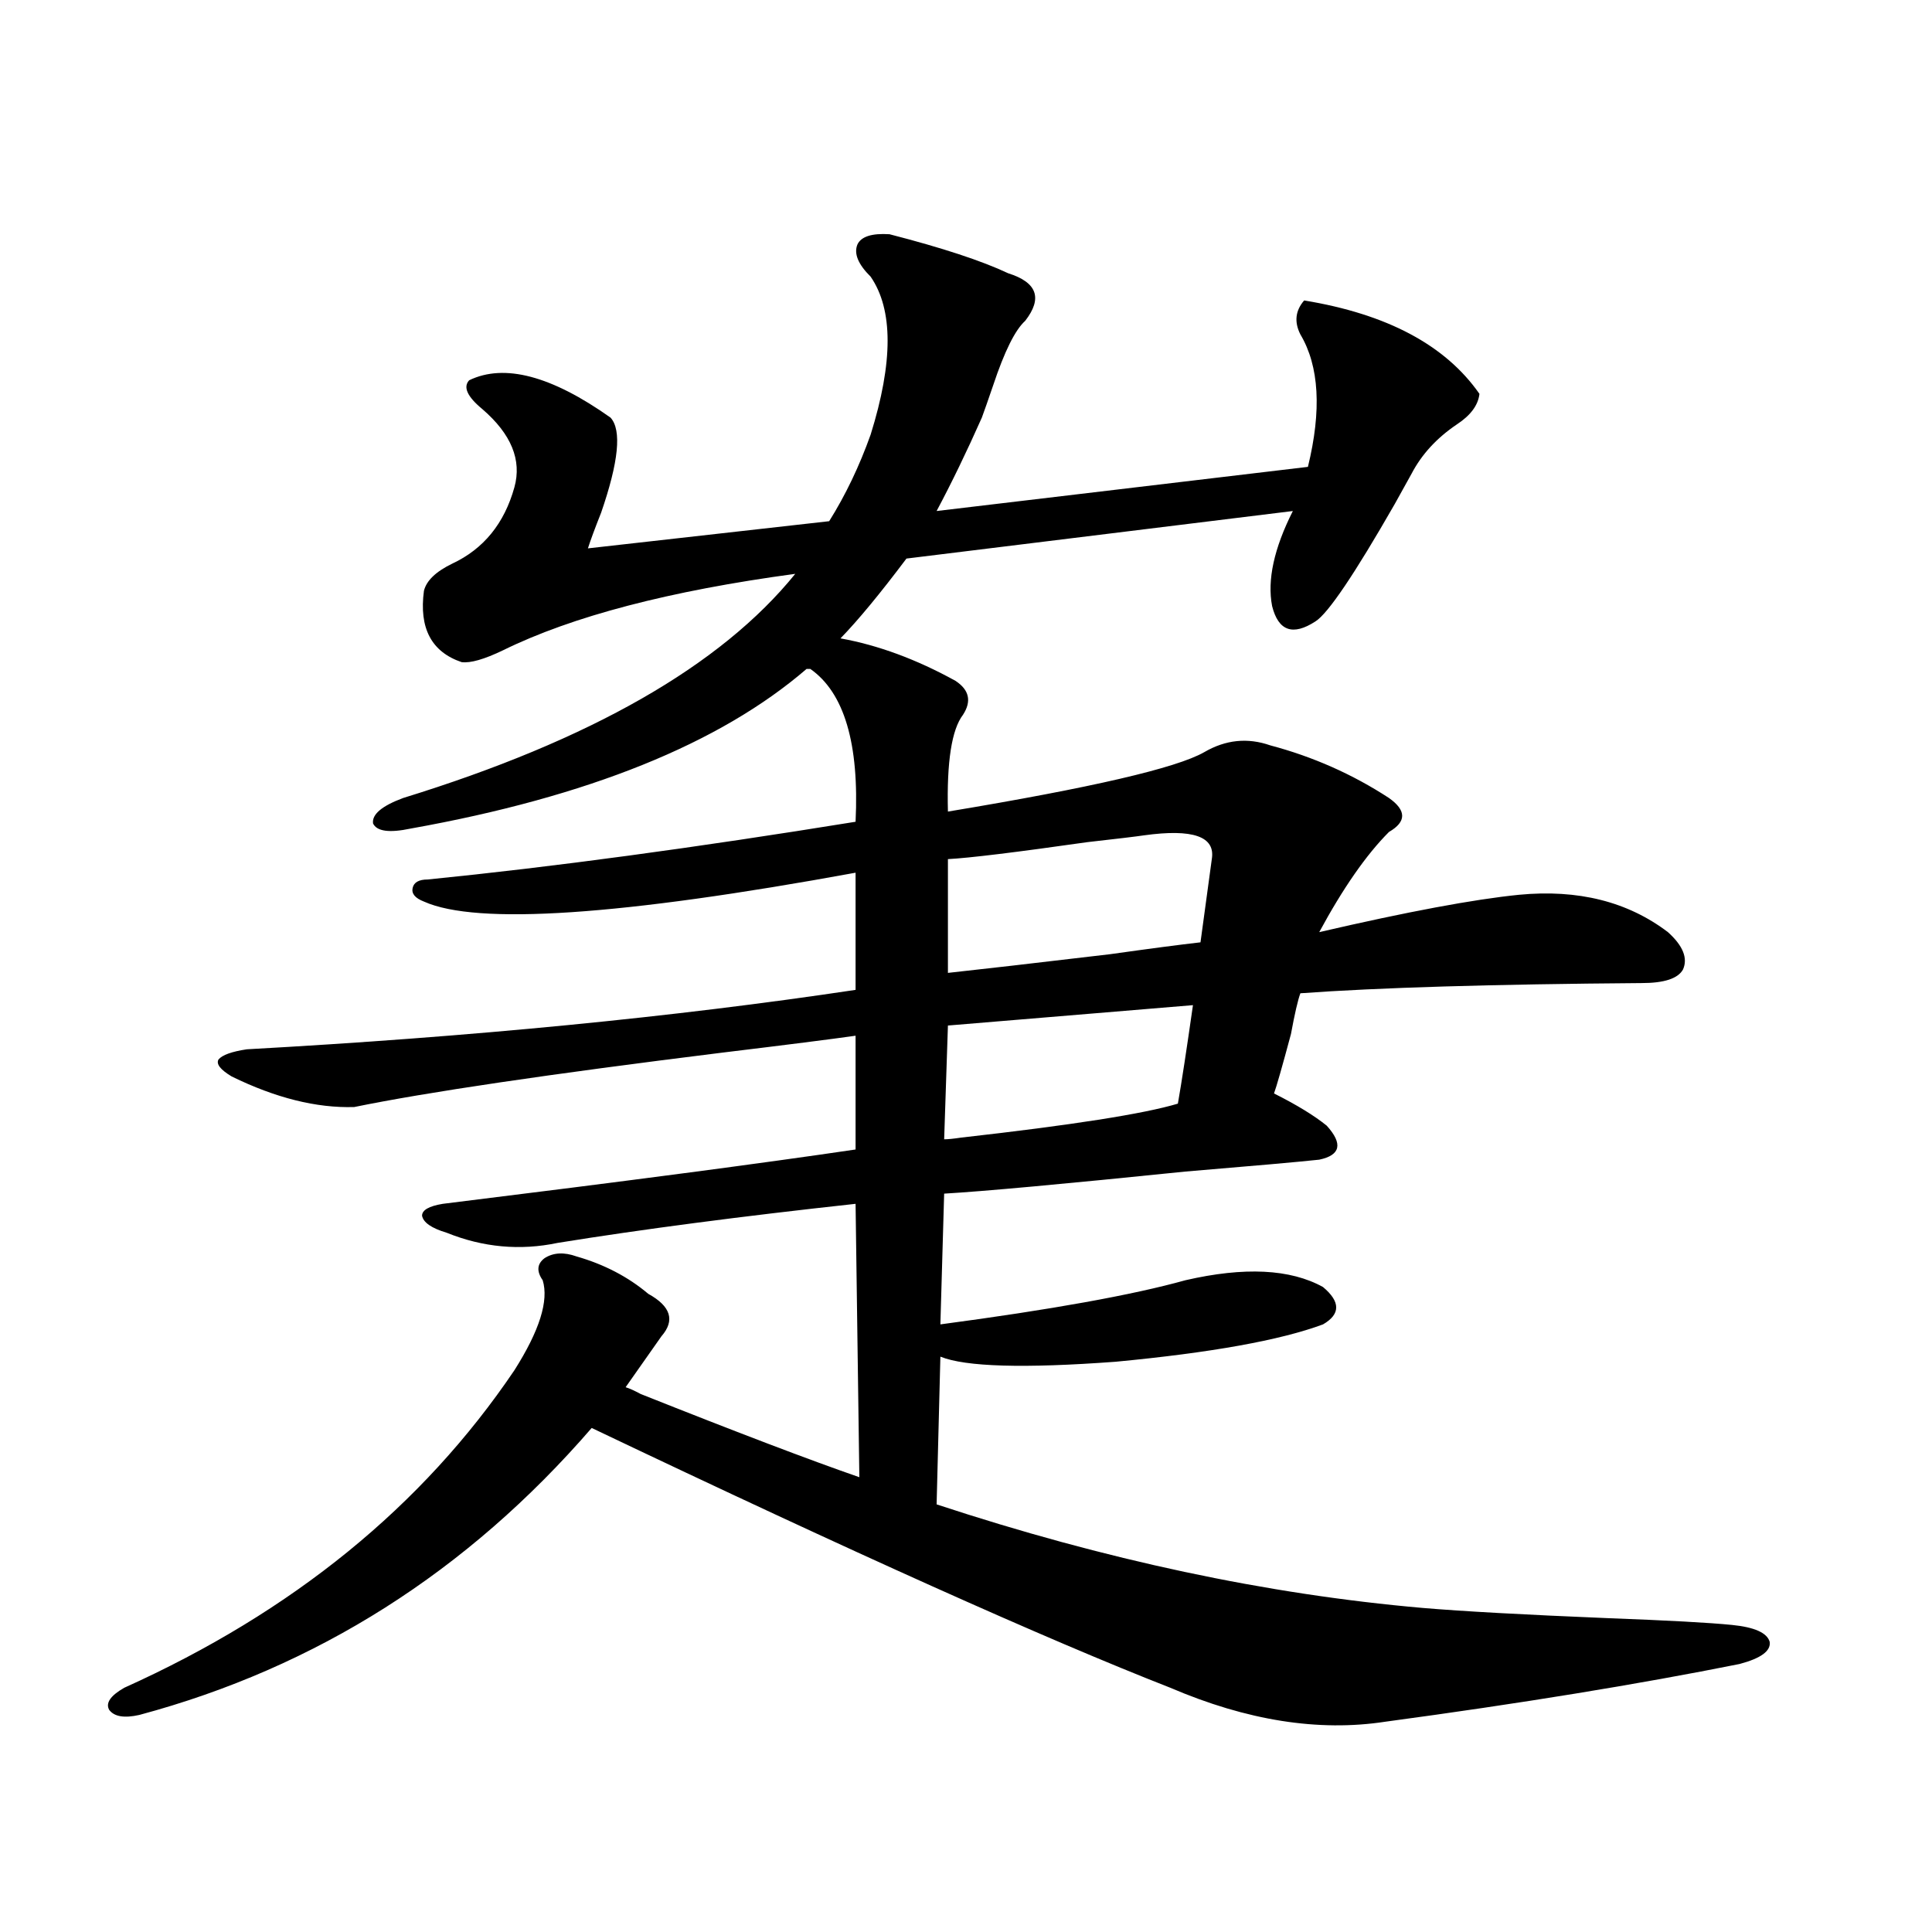 <?xml version="1.0" encoding="utf-8"?>
<!-- Generator: Adobe Illustrator 16.0.0, SVG Export Plug-In . SVG Version: 6.00 Build 0)  -->
<!DOCTYPE svg PUBLIC "-//W3C//DTD SVG 1.1//EN" "http://www.w3.org/Graphics/SVG/1.1/DTD/svg11.dtd">
<svg version="1.1" id="图层_1" xmlns="http://www.w3.org/2000/svg" xmlns:xlink="http://www.w3.org/1999/xlink" x="0px" y="0px"
	 width="1000px" height="1000px" viewBox="0 0 1000 1000" enable-background="new 0 0 1000 1000" xml:space="preserve">
<path d="M335.528,669.68c11.707,6.455,13.979,13.774,6.829,21.973l-18.536,26.367c1.951,0.591,4.543,1.758,7.805,3.516
	c50.075,19.927,87.803,34.277,113.168,43.066l-1.951-141.504c-59.19,6.455-110.576,13.184-154.143,20.215
	c-19.512,4.106-38.703,2.349-57.56-5.273c-7.805-2.334-12.042-5.273-12.683-8.789c0-2.925,3.567-4.971,10.731-6.152
	c94.952-11.714,166.17-21.094,213.653-28.125v-58.887c-12.362,1.758-35.456,4.697-69.267,8.789
	C283.822,556.013,220.409,565.393,183.337,573c-19.512,0.591-40.654-4.683-63.413-15.82c-5.854-3.516-8.14-6.44-6.829-8.789
	c1.951-2.334,6.829-4.092,14.634-5.273c116.415-6.44,221.458-16.699,315.114-30.762v-60.645
	c-121.628,22.275-196.093,27.246-223.409,14.941c-4.558-1.758-6.509-4.092-5.854-7.031c0.641-2.925,3.247-4.395,7.805-4.395
	c64.389-6.44,138.198-16.396,221.458-29.883c1.951-40.43-5.854-66.797-23.414-79.102h-1.951
	c-44.877,38.672-113.168,66.221-204.873,82.617c-11.066,2.349-17.561,1.47-19.512-2.637c-0.655-4.683,4.543-9.077,15.609-13.184
	c96.903-29.883,164.539-68.555,202.922-116.016c-65.044,8.789-115.454,21.973-151.216,39.551c-9.756,4.697-16.92,6.743-21.463,6.152
	c-15.609-5.273-22.118-17.578-19.512-36.914c1.296-5.273,6.174-9.956,14.634-14.063c16.25-7.607,26.981-20.791,32.194-39.551
	c3.902-14.063-1.631-27.534-16.585-40.43c-7.805-6.44-10.091-11.426-6.829-14.941c18.201-8.789,42.591-2.334,73.169,19.336
	c5.854,6.455,4.223,22.852-4.878,49.219c-3.262,8.213-5.533,14.365-6.829,18.457l124.875-14.063
	c8.445-13.472,15.609-28.413,21.463-44.824c11.707-37.49,11.707-64.736,0-81.738c-6.509-6.44-8.78-12.002-6.829-16.699
	c1.951-4.092,7.47-5.85,16.585-5.273c27.316,7.031,47.804,13.774,61.462,20.215c14.954,4.697,17.881,12.896,8.78,24.609
	c-5.213,4.697-10.731,15.82-16.585,33.398c-2.606,7.622-4.558,13.184-5.854,16.699c-7.805,17.578-15.609,33.701-23.414,48.34
	l192.19-22.852c7.149-29.292,5.854-52.144-3.902-68.555c-3.262-6.44-2.606-12.305,1.951-17.578
	c42.926,7.031,73.169,23.154,90.729,48.34c-0.655,5.864-4.558,11.138-11.707,15.82c-10.411,7.031-18.216,15.532-23.414,25.488
	c-1.951,3.516-4.878,8.789-8.78,15.82c-20.822,36.338-34.48,56.553-40.975,60.645c-11.707,7.622-19.191,4.985-22.438-7.91
	c-2.606-13.472,0.976-29.883,10.731-49.219l-199.995,24.609c-13.658,18.169-25.045,31.943-34.146,41.309
	c19.512,3.516,39.344,10.85,59.511,21.973c7.149,4.697,8.445,10.547,3.902,17.578c-5.854,7.622-8.46,24.321-7.805,50.098
	c74.145-12.305,118.366-22.549,132.68-30.762c11.052-6.44,22.438-7.607,34.146-3.516c22.104,5.864,42.591,14.941,61.462,27.246
	c9.101,6.455,9.101,12.305,0,17.578c-11.707,11.729-23.749,29.004-36.097,51.855c45.518-10.547,79.998-16.987,103.412-19.336
	c30.563-2.925,56.249,3.516,77.071,19.336c7.805,7.031,10.396,13.486,7.805,19.336c-2.606,4.697-9.756,7.031-21.463,7.031
	c-77.406,0.591-136.262,2.349-176.581,5.273c-1.311,3.516-2.927,10.547-4.878,21.094c-4.558,17.002-7.484,27.246-8.78,30.762
	c11.707,5.864,20.808,11.426,27.316,16.699c8.445,9.38,7.149,15.244-3.902,17.578c-11.066,1.182-34.146,3.228-69.267,6.152
	c-63.093,6.455-104.723,10.259-124.875,11.426l-1.951,67.676c57.225-7.607,99.51-15.229,126.826-22.852
	c30.563-7.031,54.298-5.85,71.218,3.516c9.101,7.622,9.101,14.063,0,19.336c-22.118,8.213-57.895,14.653-107.314,19.336
	c-47.483,3.516-77.727,2.637-90.729-2.637l-1.951,76.465c87.147,28.716,171.048,46.582,251.701,53.613
	c20.808,1.758,52.682,3.516,95.607,5.273c31.219,1.168,52.682,2.335,64.389,3.516c11.707,1.168,18.201,4.093,19.512,8.789
	c0.641,4.684-4.558,8.487-15.609,11.426c-52.682,10.547-113.823,20.504-183.41,29.883c-34.48,5.273-71.553-0.59-111.217-17.578
	c-64.389-25.199-164.233-70.01-299.505-134.473C241.872,813.532,163.825,863.039,72.12,887.648
	c-7.805,1.758-13.018,0.879-15.609-2.637c-1.951-3.516,0.641-7.333,7.805-11.426c87.147-39.262,154.463-94.043,201.946-164.355
	c13.003-20.503,17.881-36.035,14.634-46.582c-3.262-4.683-2.927-8.486,0.976-11.426c4.543-2.925,10.076-3.213,16.585-0.879
	C312.755,654.45,325.117,660.891,335.528,669.68z M617.473,520.266l-126.826,10.547l-1.951,58.887c1.951,0,4.878-0.288,8.78-0.879
	c57.225-6.44,94.632-12.305,112.192-17.578C611.619,560.119,614.211,543.117,617.473,520.266z M592.107,432.375
	c-3.902,0.591-13.658,1.758-29.268,3.516c-37.072,5.273-61.142,8.213-72.193,8.789v58.887c16.25-1.758,44.222-4.971,83.9-9.668
	c20.808-2.925,36.417-4.971,46.828-6.152l5.854-43.066C629.18,432.966,617.473,428.859,592.107,432.375z"/>
</svg>
